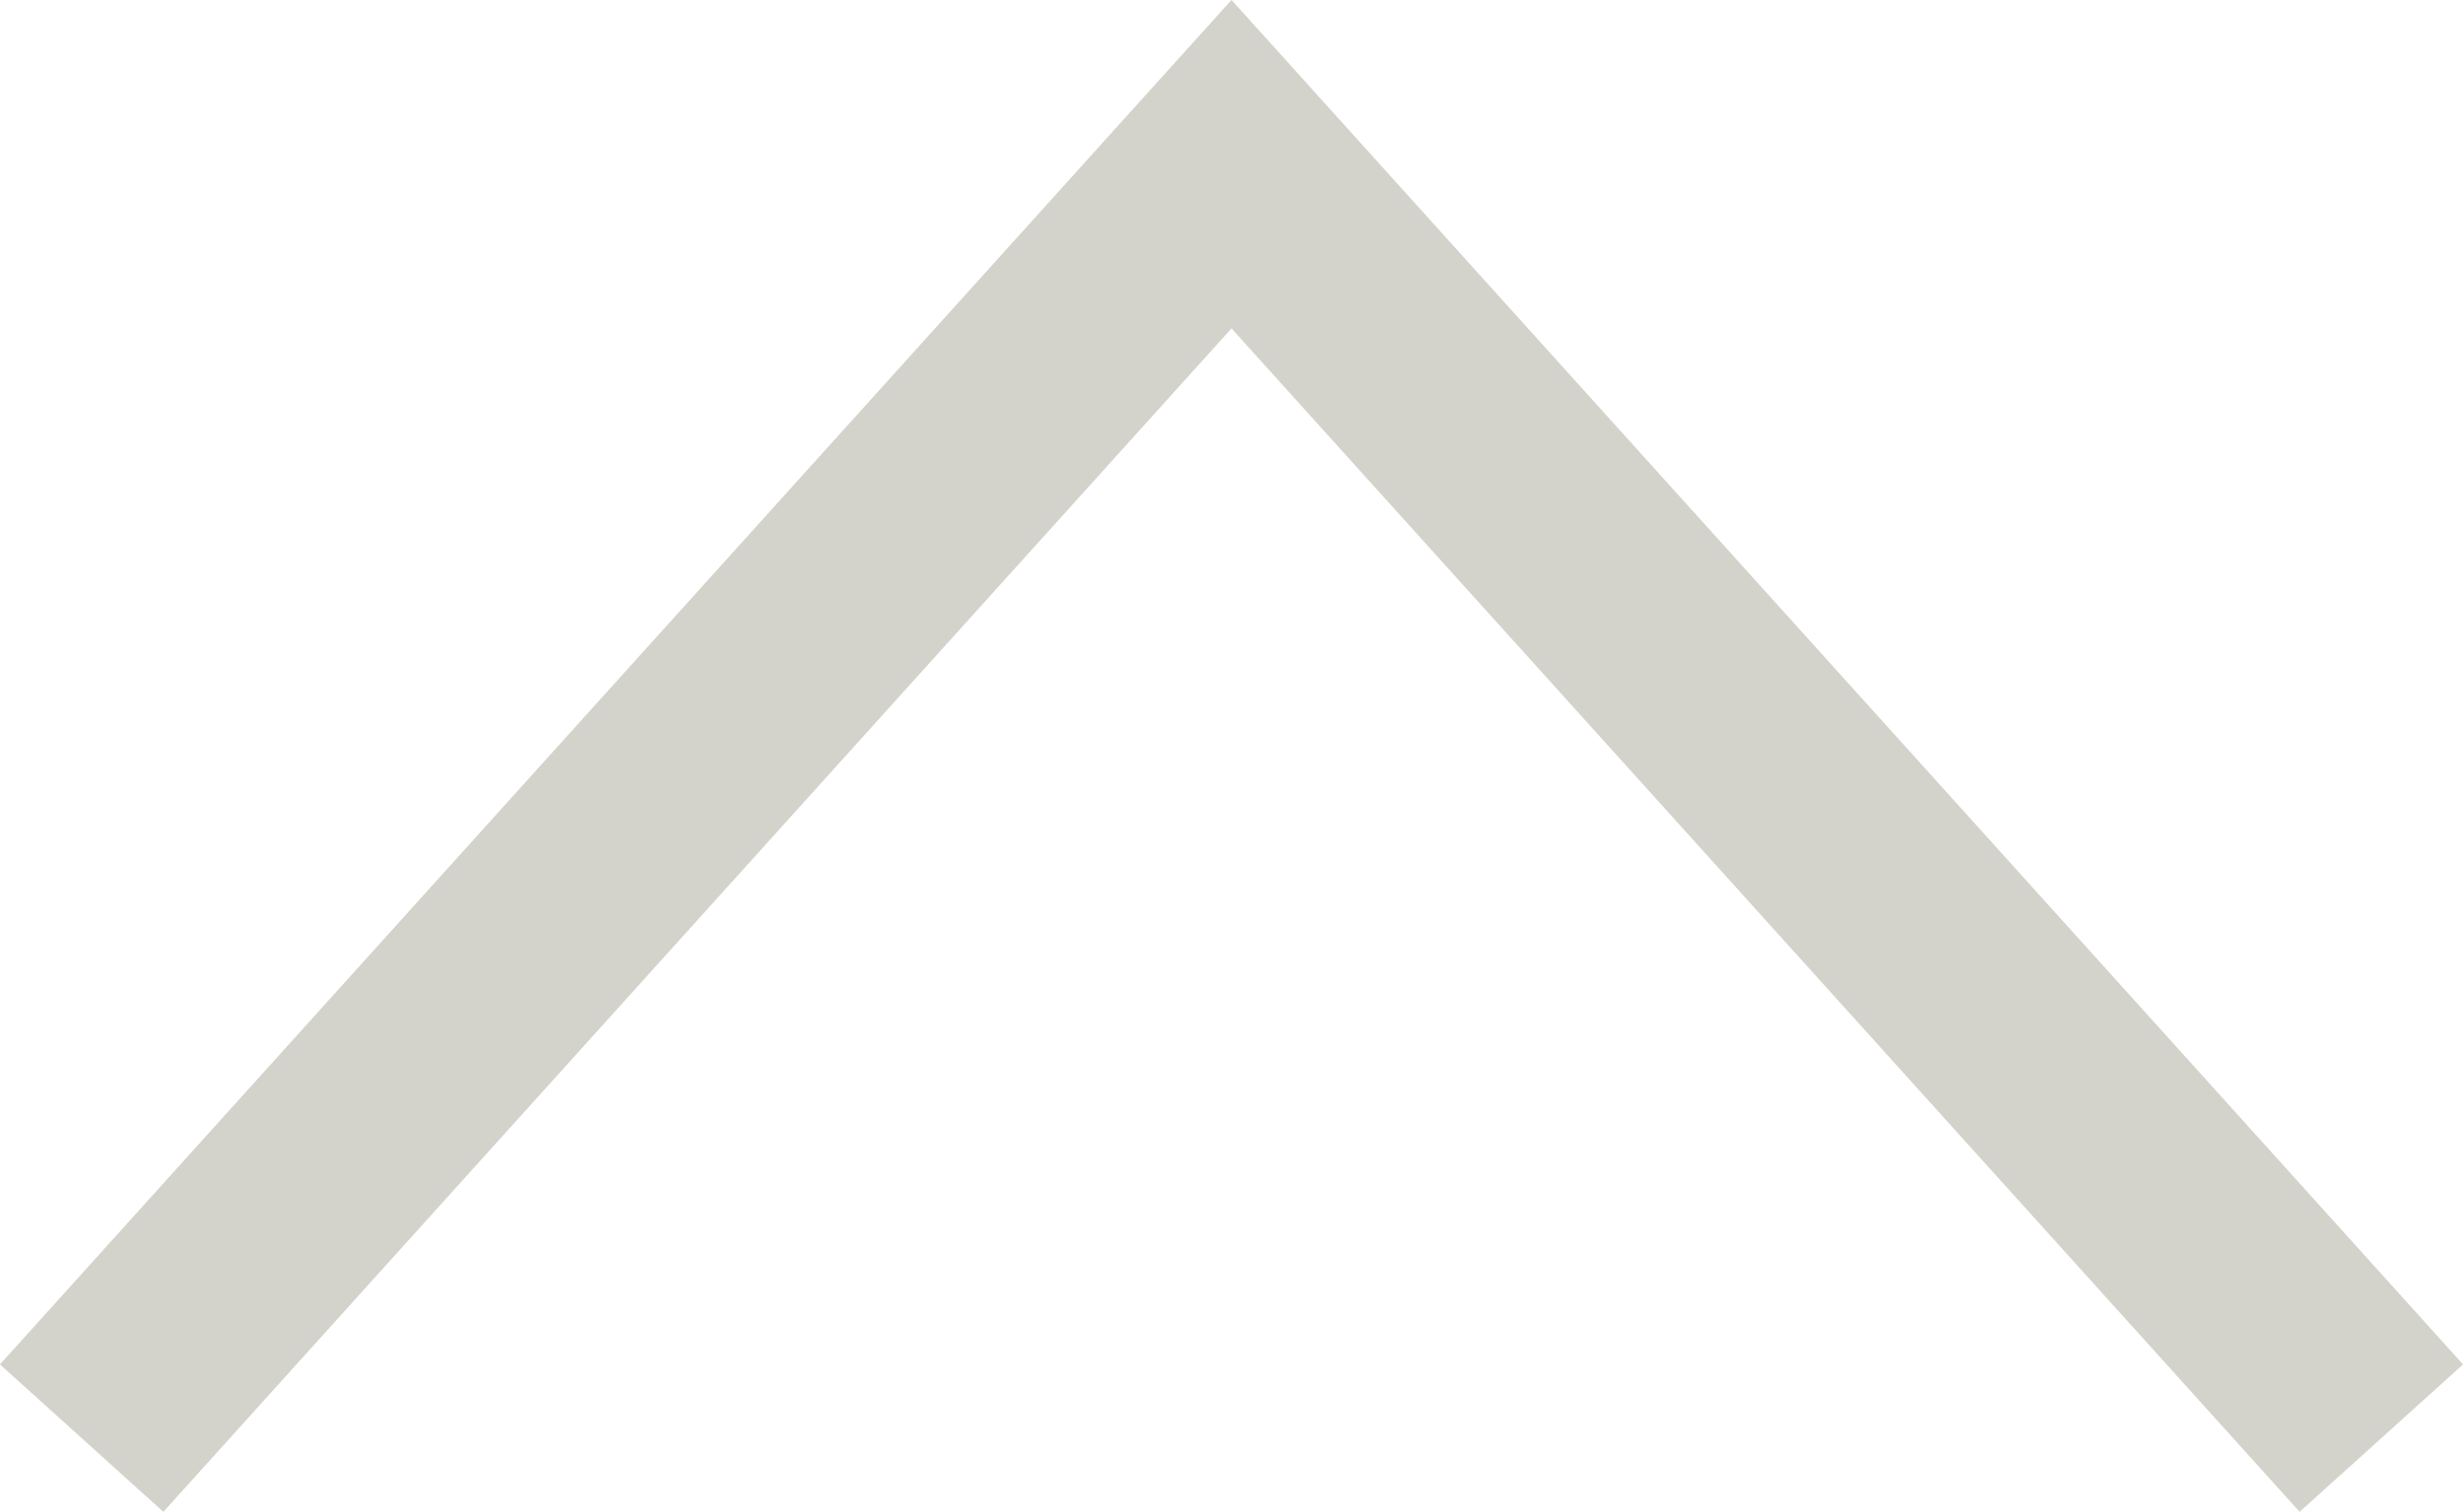 <svg xmlns="http://www.w3.org/2000/svg" width="11.19" height="6.87" viewBox="0 0 11.19 6.87">
  <g id="Group_61" data-name="Group 61" transform="translate(10.819 6.535)">
    <path id="Path_25" data-name="Path 25" d="M0,0-5.224-5.789-10.448,0" fill="none" stroke="#d4d3cb" stroke-width="1"/>
  </g>
</svg>
